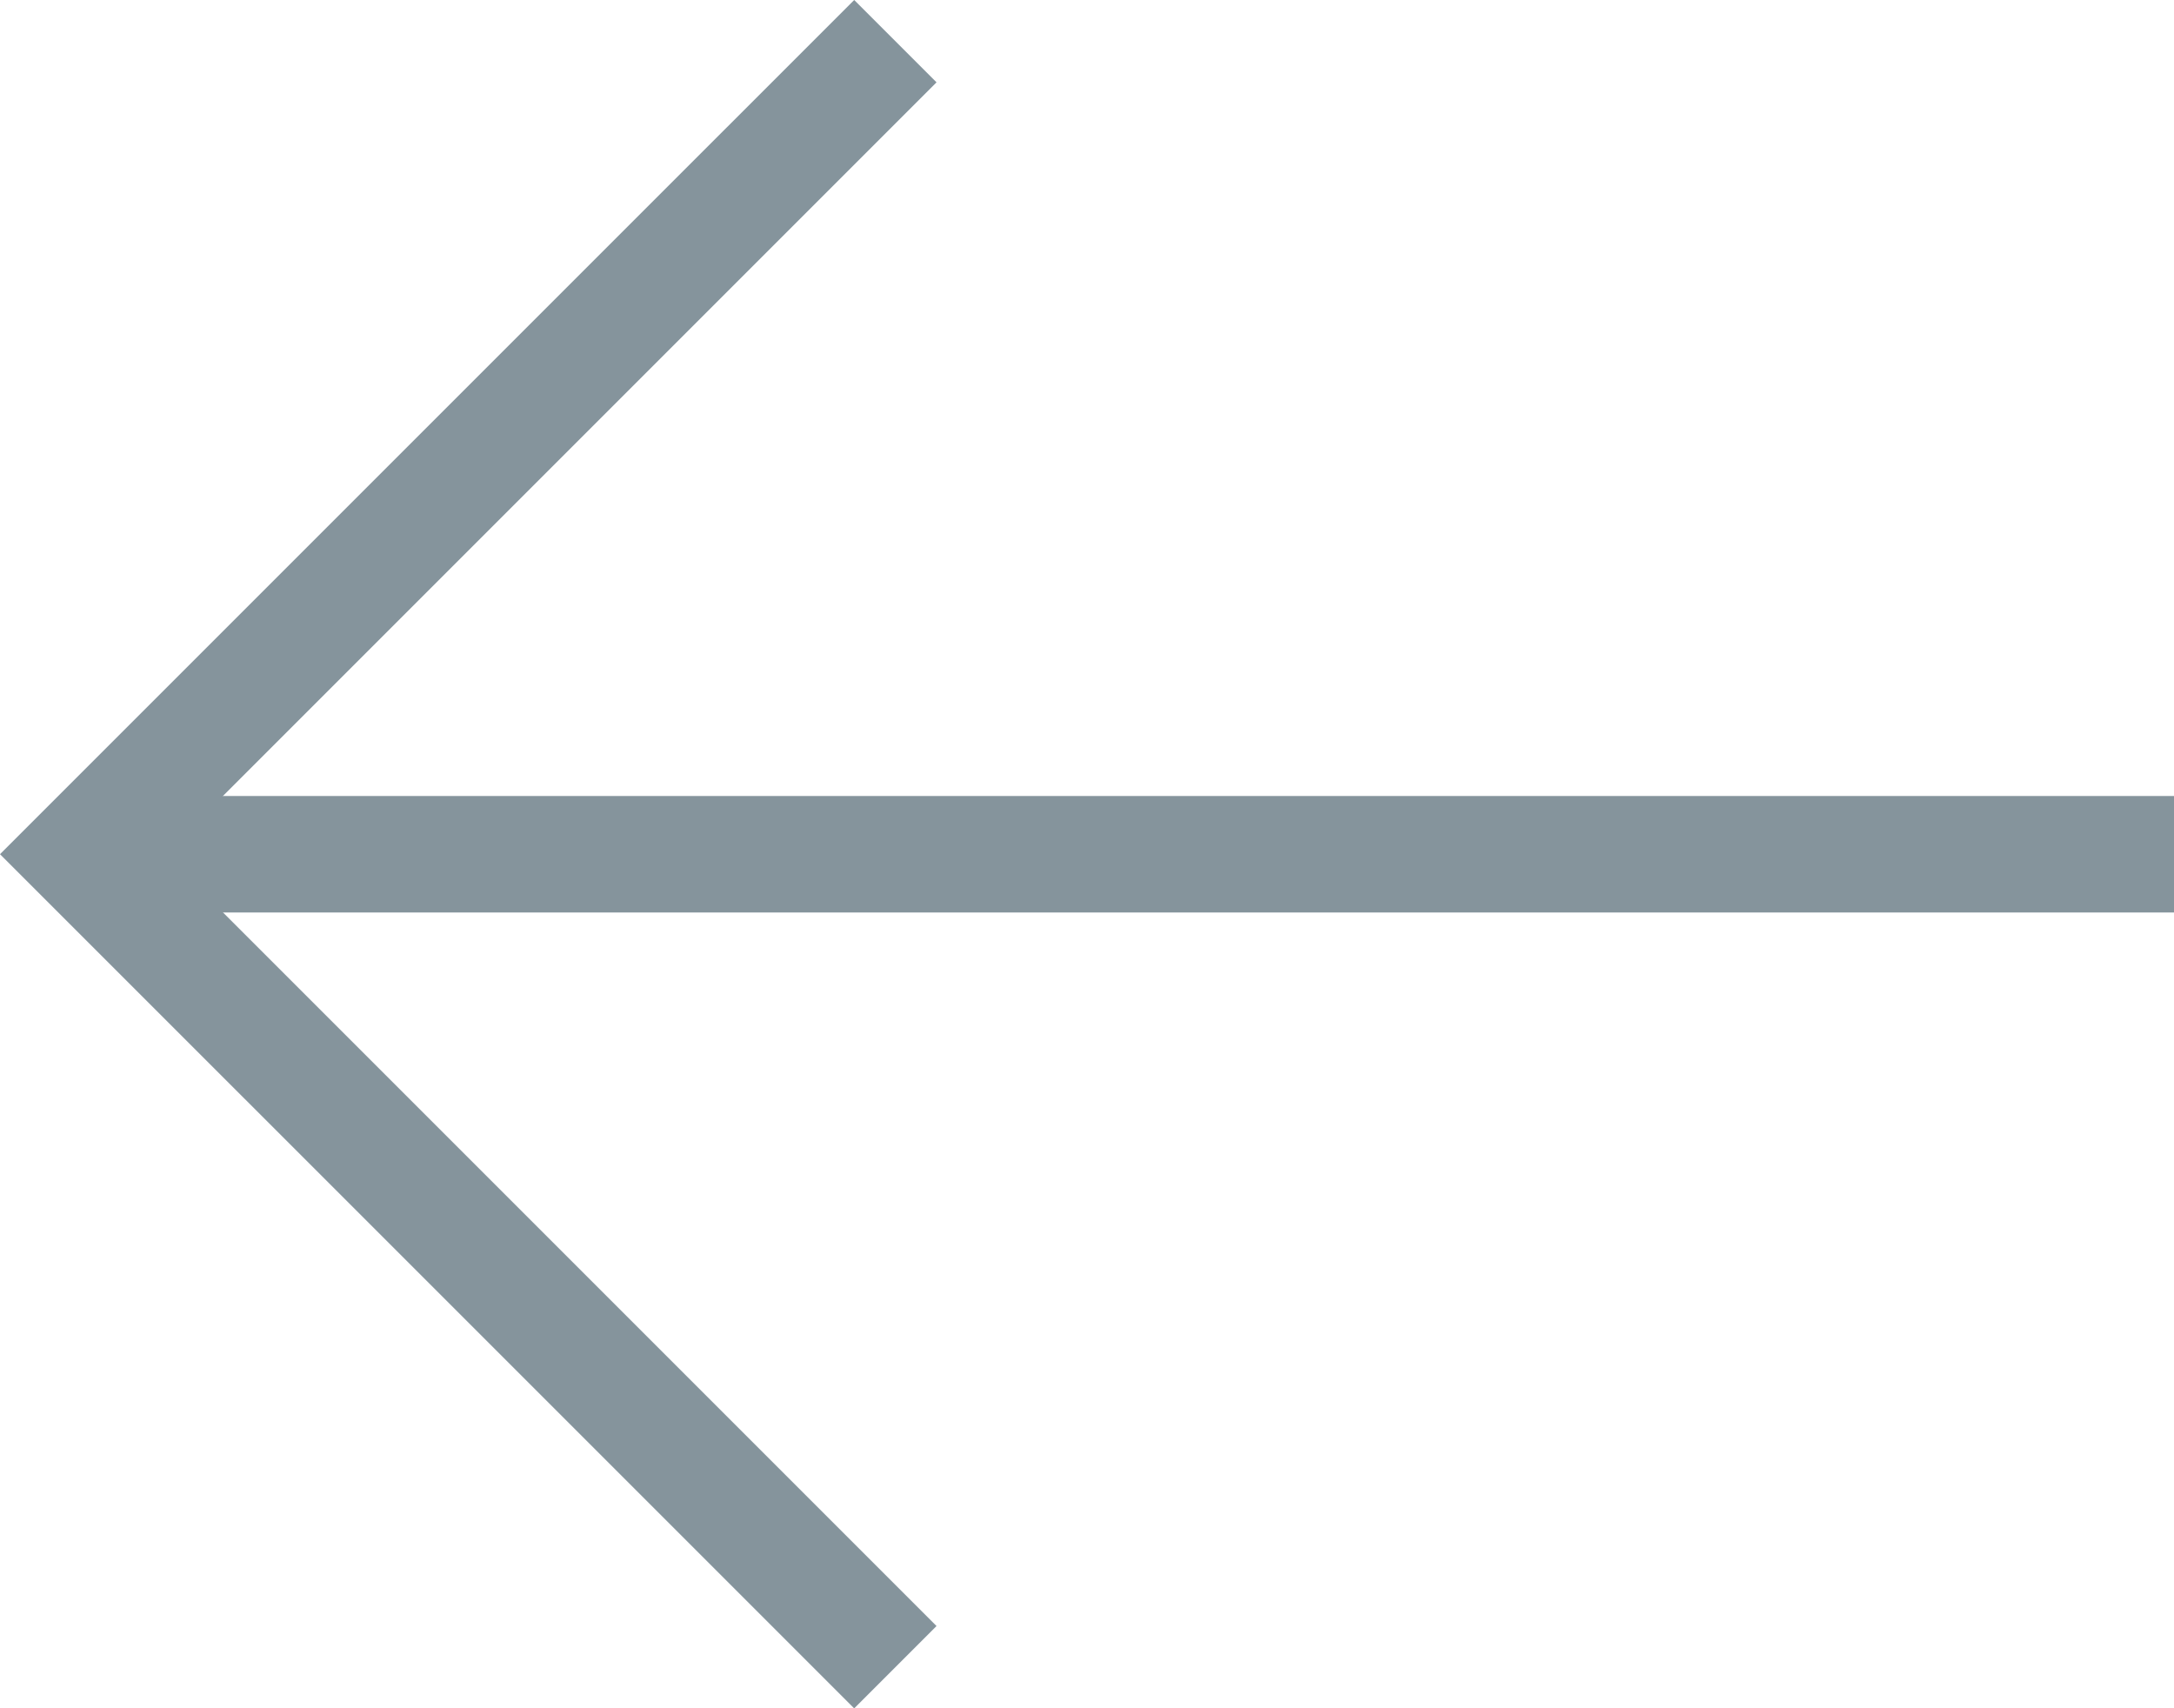 <svg id="Group_492" data-name="Group 492" xmlns="http://www.w3.org/2000/svg" width="42.404" height="33.321" viewBox="0 0 42.404 33.321">
  <g id="Group_490" data-name="Group 490" transform="translate(2.124 15.525)">
    <rect id="Rectangle_152" data-name="Rectangle 152" width="40.28" height="2.272" fill="#85949c"/>
  </g>
  <g id="Group_491" data-name="Group 491">
    <path id="Path_3485" data-name="Path 3485" d="M486.07,198.286l1.606,1.606-15.054,15.054L487.676,230l-1.606,1.606-16.661-16.66Z" transform="translate(-469.409 -198.286)" fill="#85949c"/>
  </g>
</svg>
